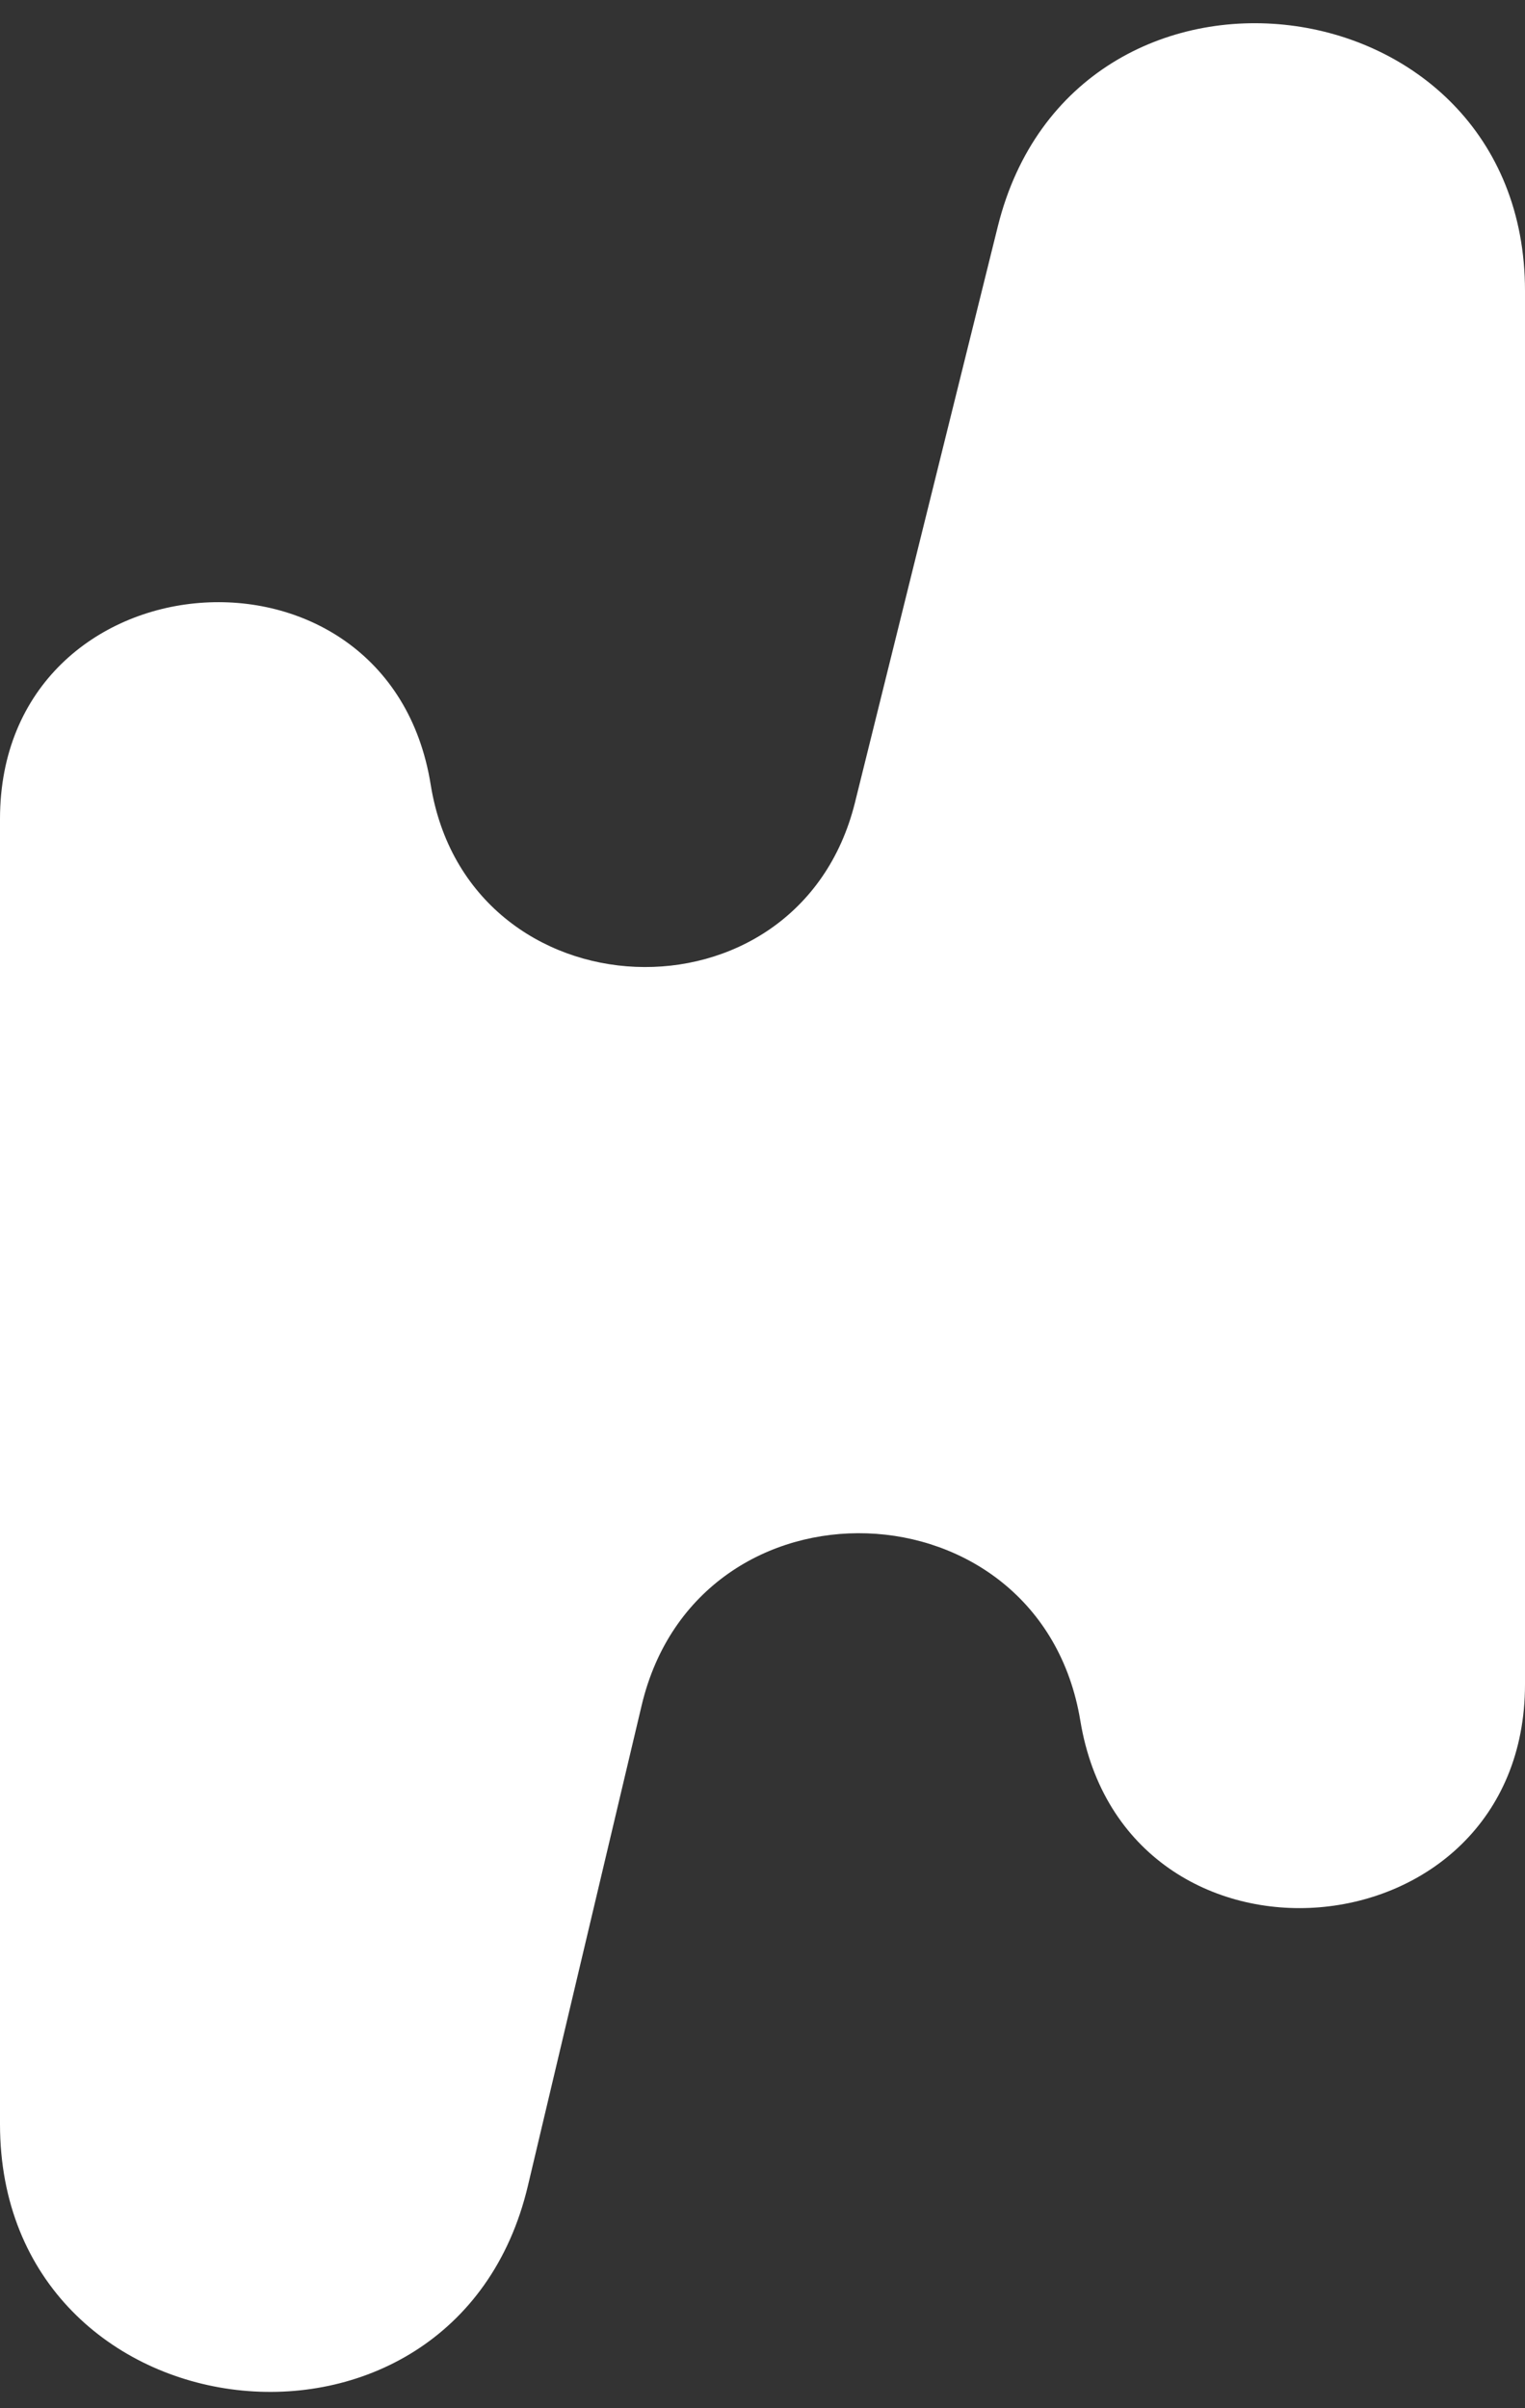 <svg width="57" height="90" viewBox="0 0 57 90" fill="none" xmlns="http://www.w3.org/2000/svg">
<rect x="0" y="0" width="57" height="90" fill="#333333" stroke="none"/>
<path d="M37.294 8.467C40.135 -2.99 57 -0.93 57 10.874V62.941C57 73.219 42.052 74.445 40.379 64.303V64.303C38.89 55.286 26.088 54.845 23.982 63.738L19.731 81.689C16.996 93.236 0 91.251 0 79.384V30.607C0 20.634 14.517 19.476 16.098 29.323V29.323C17.495 38.032 29.834 38.551 31.957 29.99L37.294 8.467Z" fill="white"/>
</svg>
